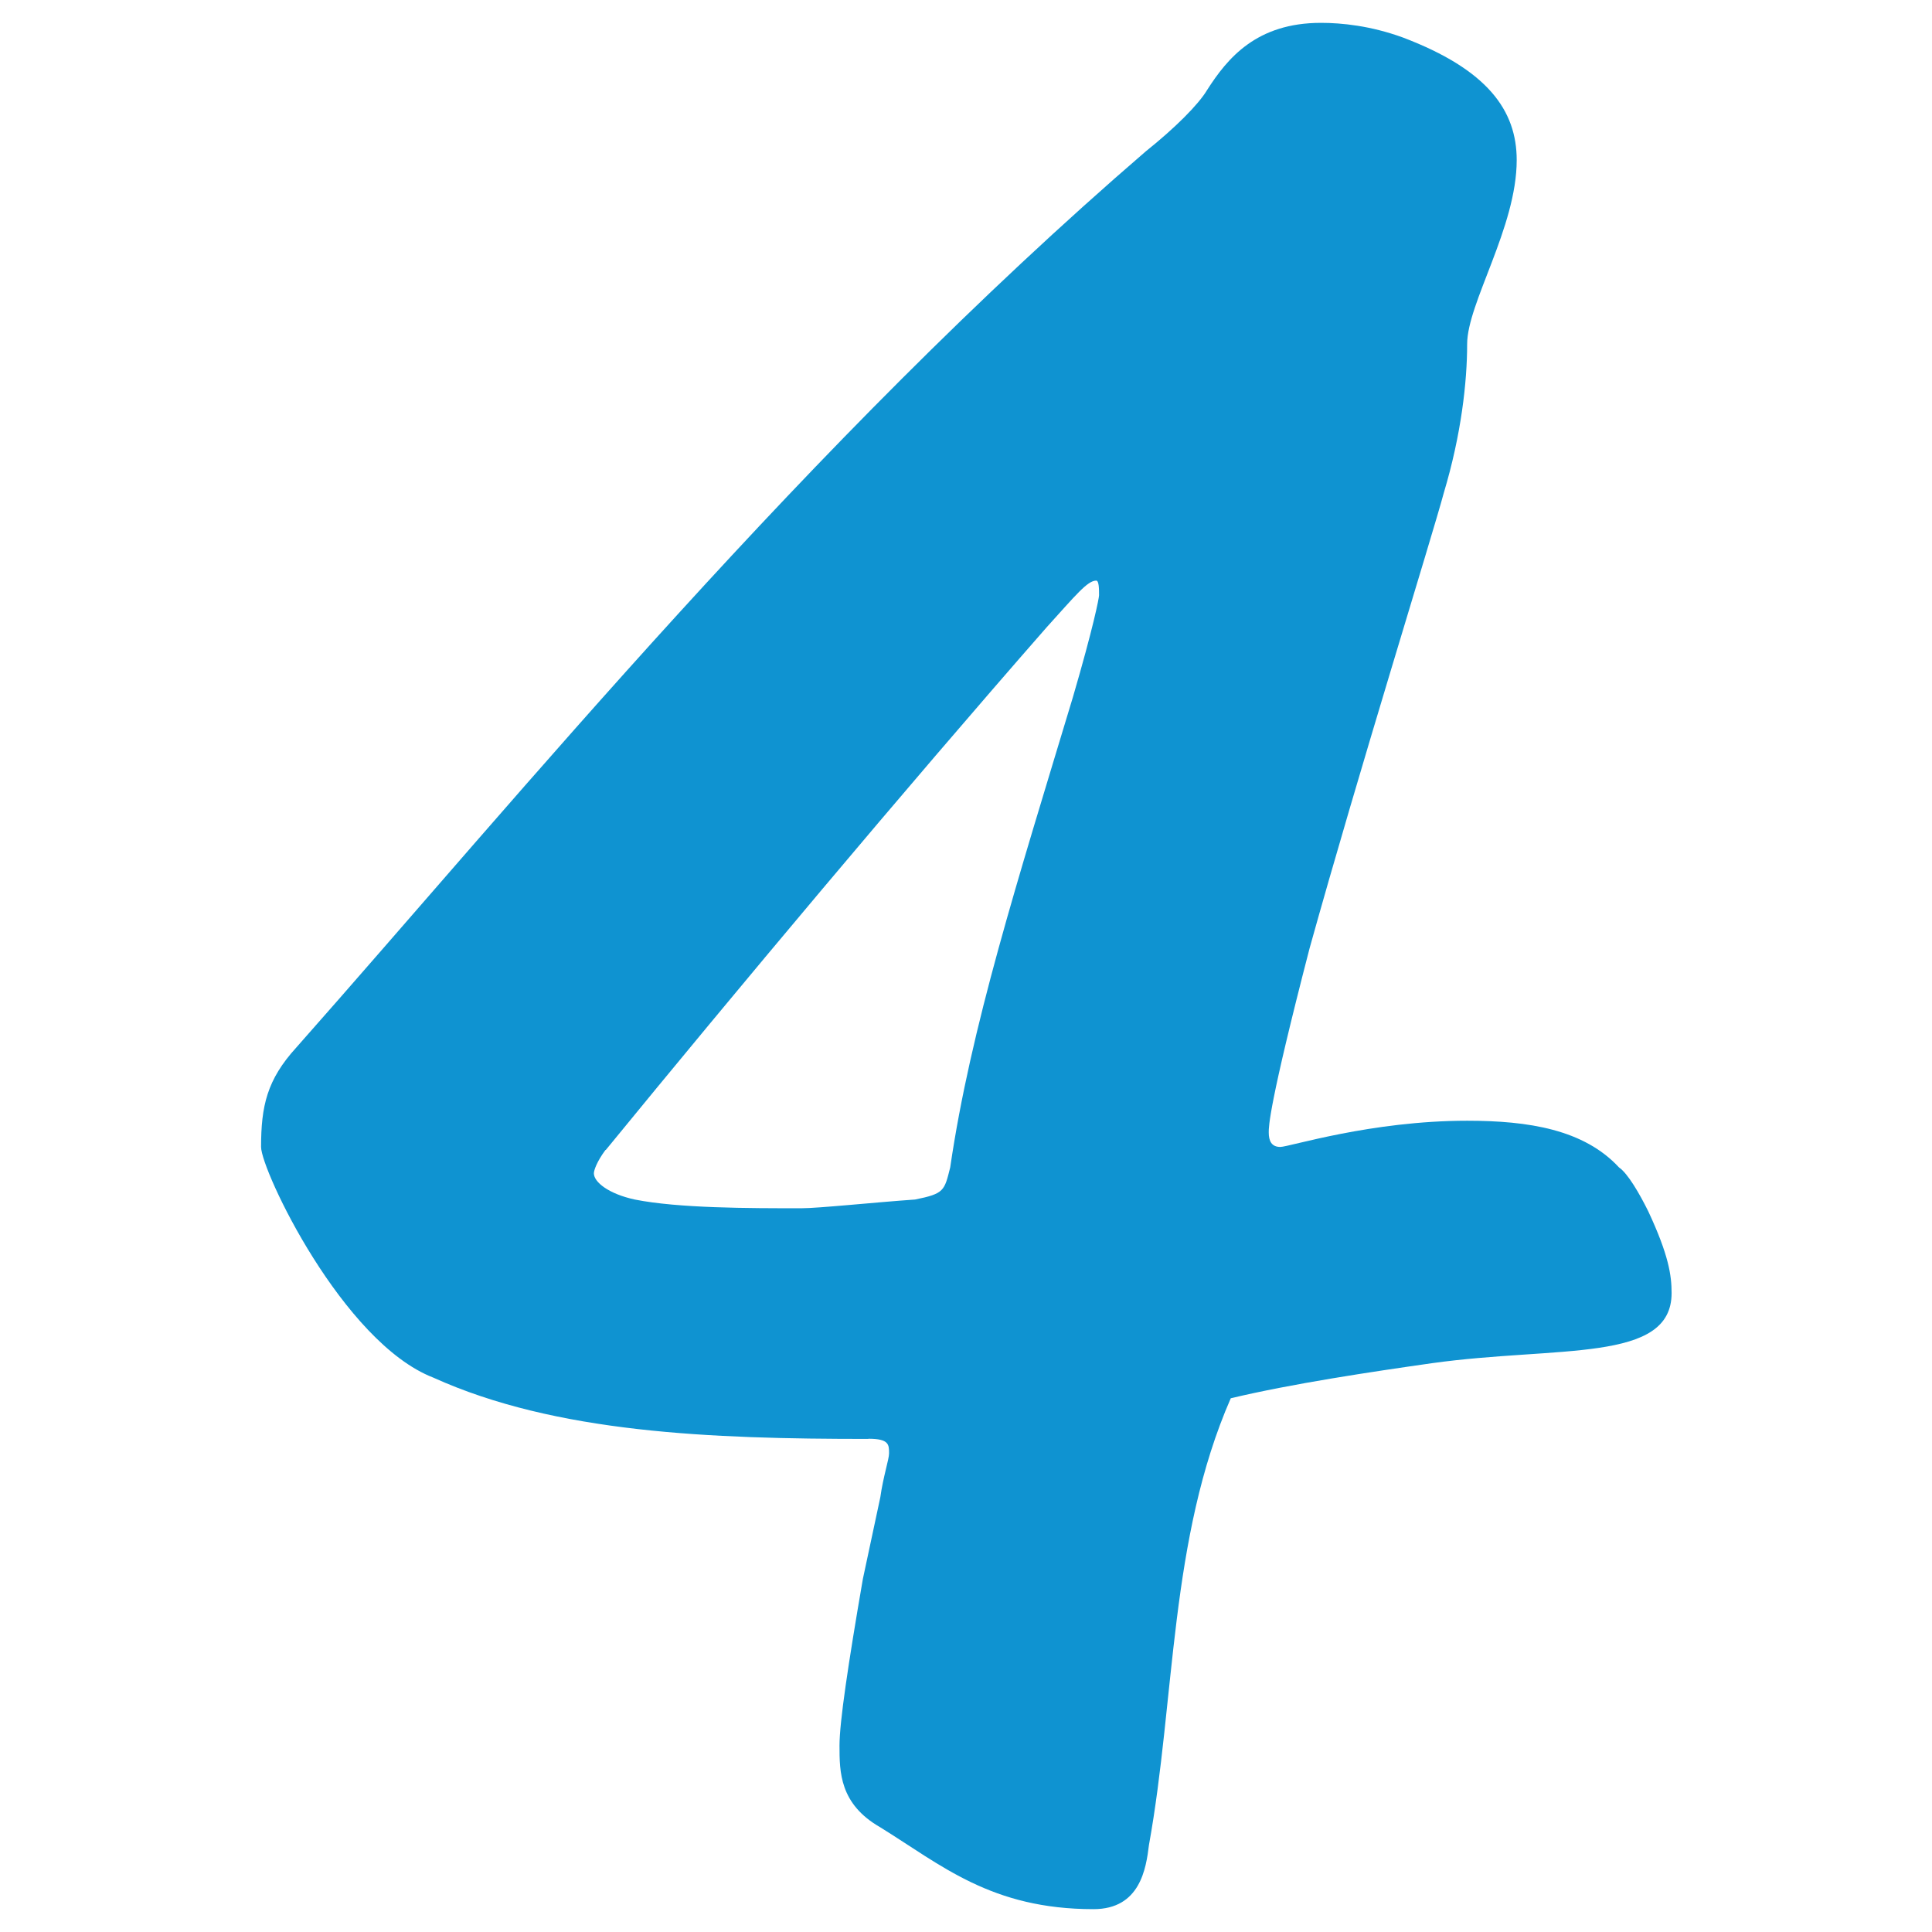 <?xml version="1.0" encoding="UTF-8"?> <svg xmlns="http://www.w3.org/2000/svg" id="Layer_1" viewBox="0 0 115 115"><defs><style> .cls-1 { fill: #0f93d1; } </style></defs><path class="cls-1" d="M51.68,85.65c-9.38,0-18.6-.35-25.89-3.65-5.39-2.09-10.25-12.34-10.25-13.73,0-2.43.35-4,2.09-5.91,13.38-15.12,30.41-35.97,50.57-53.35,1.74-1.39,3.13-2.78,3.65-3.65,1.22-1.91,2.95-4,6.78-4,1.22,0,2.95.17,4.87.87,5.04,1.91,6.78,4.34,6.78,7.3,0,4-2.95,8.52-2.95,10.95,0,2.26-.35,5.39-1.39,8.86-.7,2.61-5.04,16.51-7.99,27.11-2.43,9.38-2.43,10.6-2.43,10.95,0,.52.17.87.69.87s5.39-1.56,11.12-1.56c3.65,0,6.95.52,9.04,2.78.52.35,1.22,1.56,1.74,2.61,1.22,2.61,1.39,3.82,1.39,4.87,0,4.17-6.78,3.13-14.25,4.17-3.65.52-8.34,1.22-11.99,2.09-3.65,8.34-3.3,17.9-4.87,26.59-.17,1.39-.52,3.82-3.3,3.82-6.08,0-9.04-2.61-12.69-4.87-2.43-1.39-2.43-3.3-2.43-4.87,0-1.39.52-4.87,1.39-9.91l1.04-4.87c.17-1.22.52-2.26.52-2.61,0-.52,0-.87-1.22-.87ZM36.04,68.45c-.52.7-.69,1.22-.69,1.39,0,.52.87,1.22,2.43,1.56,2.61.52,6.78.52,9.91.52,1.04,0,4.35-.35,6.78-.52,1.74-.35,1.74-.52,2.09-1.91,1.22-8.34,4-17.03,7.3-27.98,1.22-4.17,1.56-5.91,1.56-6.08,0-.35,0-.87-.17-.87-.52,0-1.22.87-2.95,2.78-8.52,9.73-18.42,21.55-26.24,31.11Z"></path></svg> 